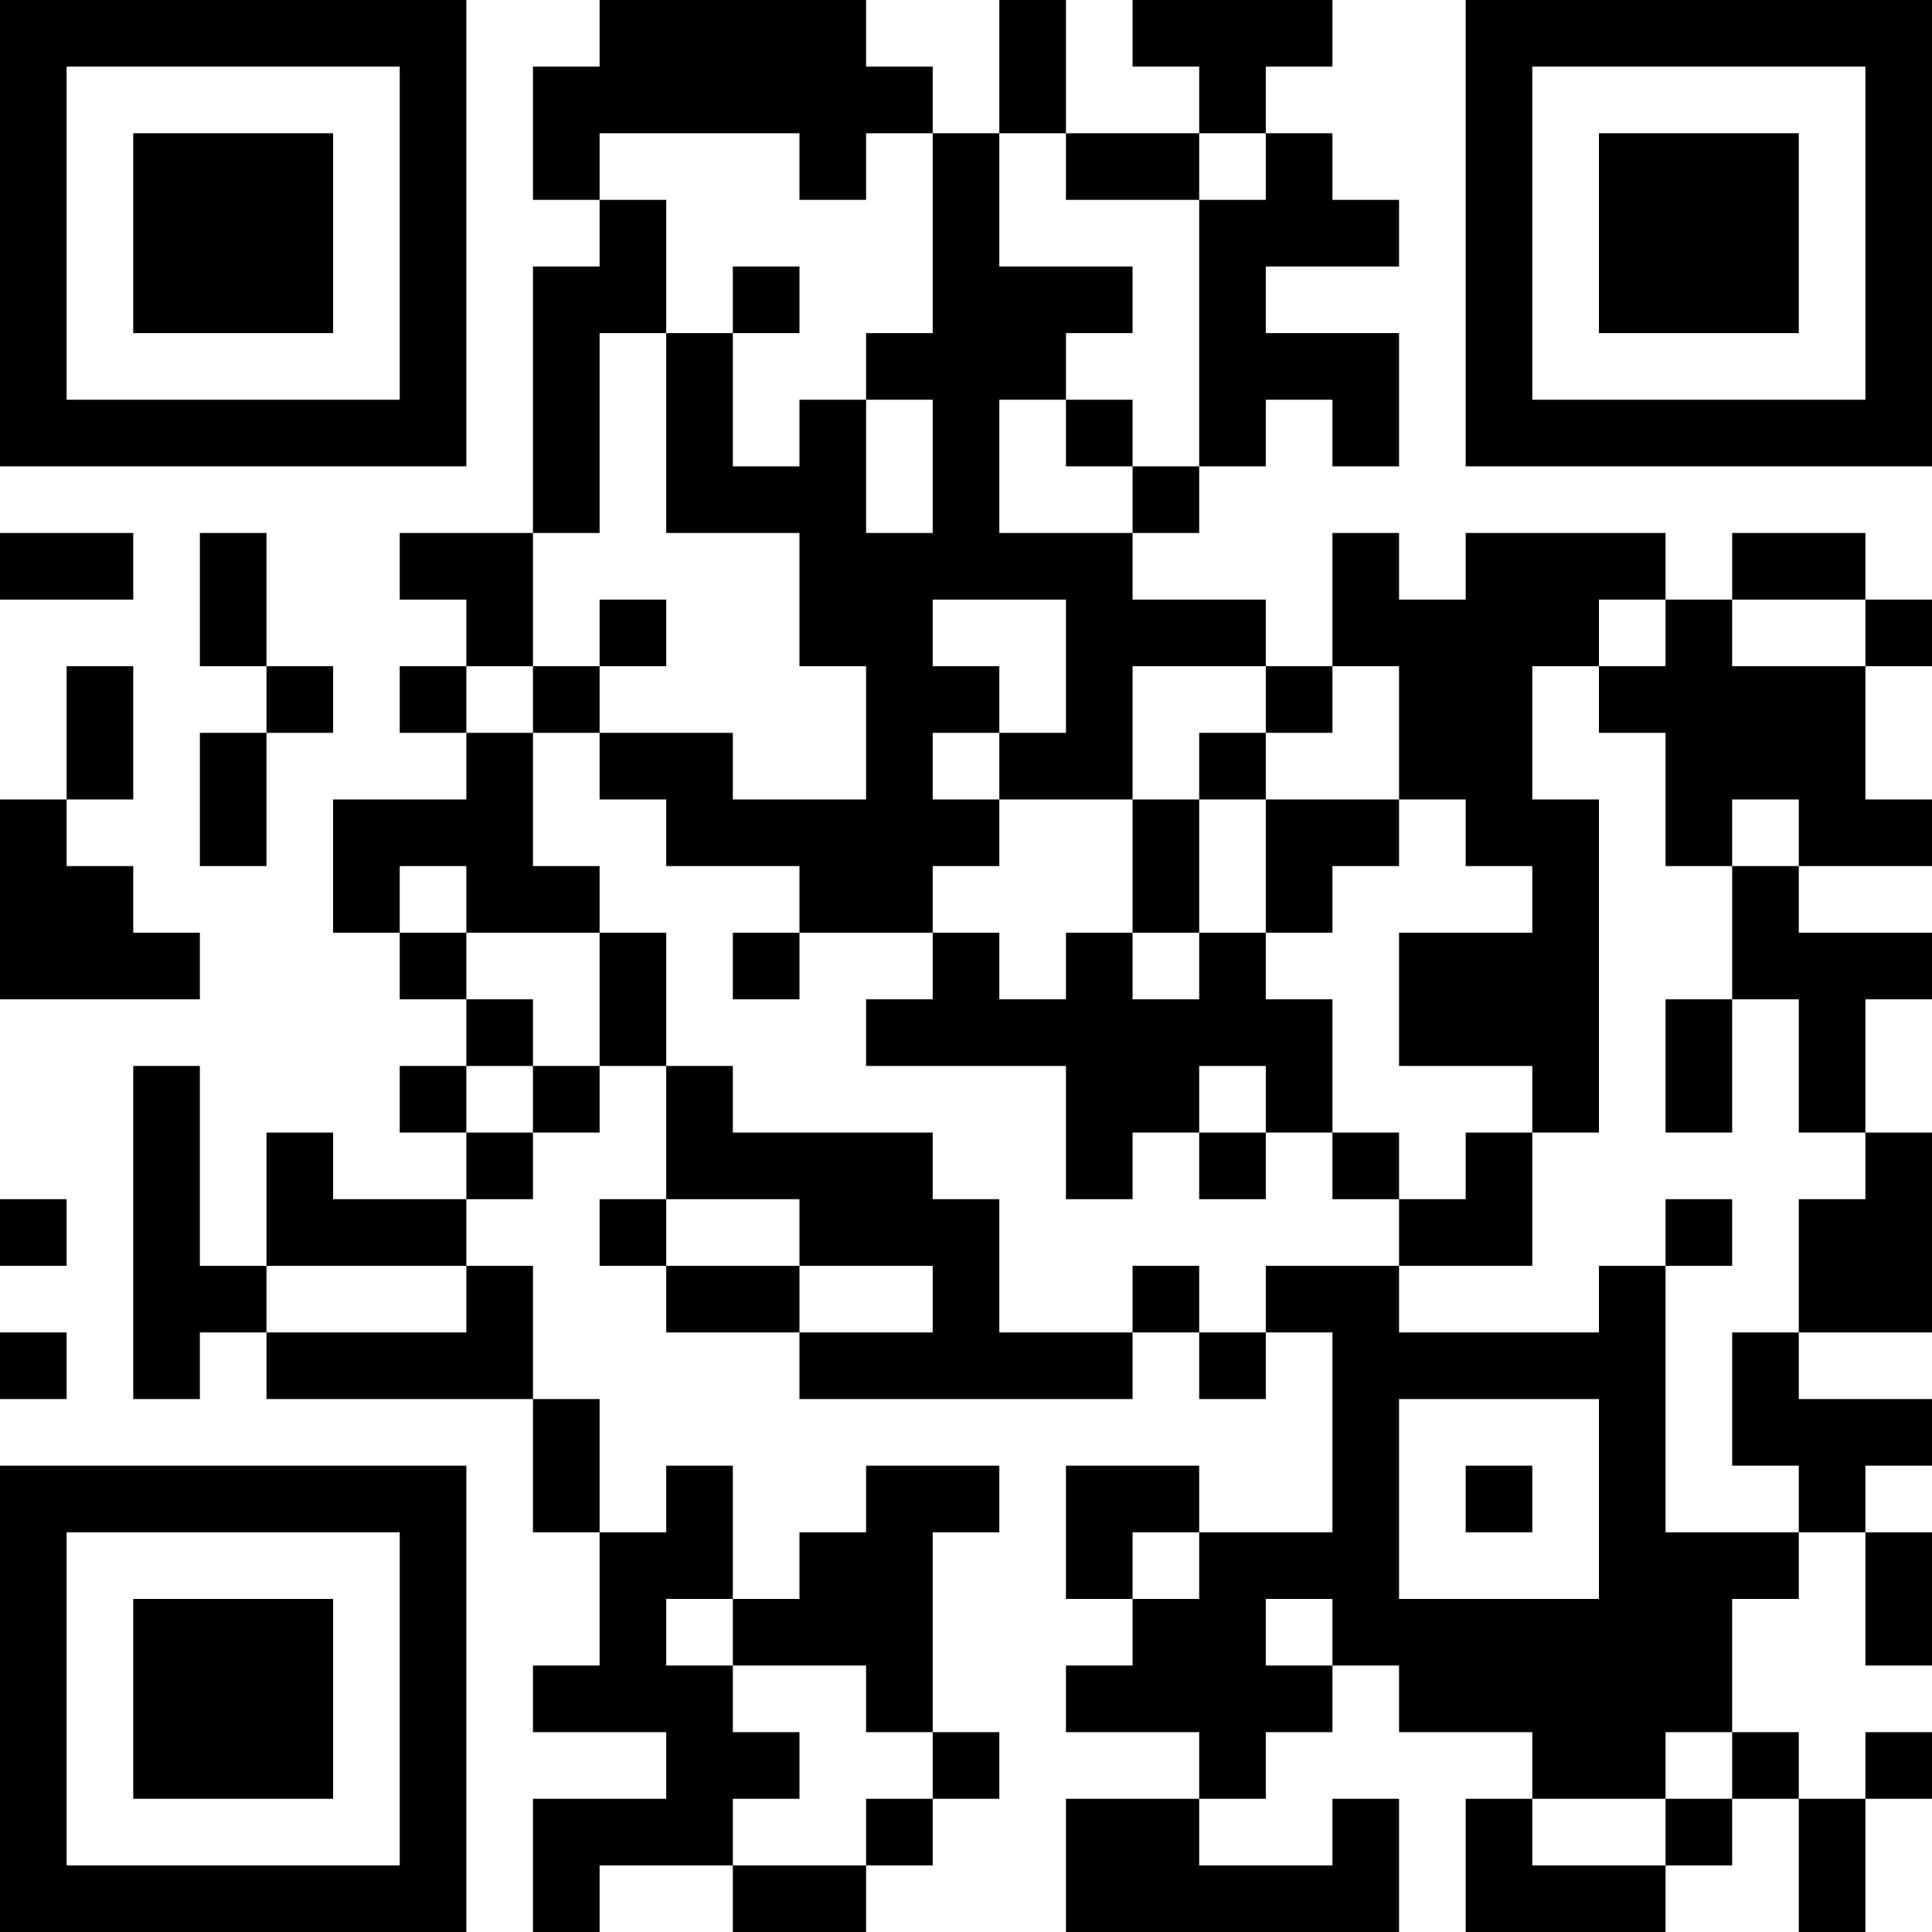 <?xml version="1.0" encoding="UTF-8"?>
<svg xmlns="http://www.w3.org/2000/svg" version="1.1" width="300" height="300" viewBox="0 0 300 300"><rect x="0" y="0" width="300" height="300" fill="#ffffff"/><g transform="scale(10.345)"><g transform="translate(0,0)"><path fill-rule="evenodd" d="M9 0L9 1L8 1L8 3L9 3L9 4L8 4L8 8L6 8L6 9L7 9L7 10L6 10L6 11L7 11L7 12L5 12L5 14L6 14L6 15L7 15L7 16L6 16L6 17L7 17L7 18L5 18L5 17L4 17L4 19L3 19L3 16L2 16L2 21L3 21L3 20L4 20L4 21L8 21L8 23L9 23L9 25L8 25L8 26L10 26L10 27L8 27L8 29L9 29L9 28L11 28L11 29L13 29L13 28L14 28L14 27L15 27L15 26L14 26L14 23L15 23L15 22L13 22L13 23L12 23L12 24L11 24L11 22L10 22L10 23L9 23L9 21L8 21L8 19L7 19L7 18L8 18L8 17L9 17L9 16L10 16L10 18L9 18L9 19L10 19L10 20L12 20L12 21L17 21L17 20L18 20L18 21L19 21L19 20L20 20L20 23L18 23L18 22L16 22L16 24L17 24L17 25L16 25L16 26L18 26L18 27L16 27L16 29L21 29L21 27L20 27L20 28L18 28L18 27L19 27L19 26L20 26L20 25L21 25L21 26L23 26L23 27L22 27L22 29L25 29L25 28L26 28L26 27L27 27L27 29L28 29L28 27L29 27L29 26L28 26L28 27L27 27L27 26L26 26L26 24L27 24L27 23L28 23L28 25L29 25L29 23L28 23L28 22L29 22L29 21L27 21L27 20L29 20L29 17L28 17L28 15L29 15L29 14L27 14L27 13L29 13L29 12L28 12L28 10L29 10L29 9L28 9L28 8L26 8L26 9L25 9L25 8L22 8L22 9L21 9L21 8L20 8L20 10L19 10L19 9L17 9L17 8L18 8L18 7L19 7L19 6L20 6L20 7L21 7L21 5L19 5L19 4L21 4L21 3L20 3L20 2L19 2L19 1L20 1L20 0L17 0L17 1L18 1L18 2L16 2L16 0L15 0L15 2L14 2L14 1L13 1L13 0ZM9 2L9 3L10 3L10 5L9 5L9 8L8 8L8 10L7 10L7 11L8 11L8 13L9 13L9 14L7 14L7 13L6 13L6 14L7 14L7 15L8 15L8 16L7 16L7 17L8 17L8 16L9 16L9 14L10 14L10 16L11 16L11 17L14 17L14 18L15 18L15 20L17 20L17 19L18 19L18 20L19 20L19 19L21 19L21 20L24 20L24 19L25 19L25 23L27 23L27 22L26 22L26 20L27 20L27 18L28 18L28 17L27 17L27 15L26 15L26 13L27 13L27 12L26 12L26 13L25 13L25 11L24 11L24 10L25 10L25 9L24 9L24 10L23 10L23 12L24 12L24 17L23 17L23 16L21 16L21 14L23 14L23 13L22 13L22 12L21 12L21 10L20 10L20 11L19 11L19 10L17 10L17 12L15 12L15 11L16 11L16 9L14 9L14 10L15 10L15 11L14 11L14 12L15 12L15 13L14 13L14 14L12 14L12 13L10 13L10 12L9 12L9 11L11 11L11 12L13 12L13 10L12 10L12 8L10 8L10 5L11 5L11 7L12 7L12 6L13 6L13 8L14 8L14 6L13 6L13 5L14 5L14 2L13 2L13 3L12 3L12 2ZM15 2L15 4L17 4L17 5L16 5L16 6L15 6L15 8L17 8L17 7L18 7L18 3L19 3L19 2L18 2L18 3L16 3L16 2ZM11 4L11 5L12 5L12 4ZM16 6L16 7L17 7L17 6ZM0 8L0 9L2 9L2 8ZM3 8L3 10L4 10L4 11L3 11L3 13L4 13L4 11L5 11L5 10L4 10L4 8ZM9 9L9 10L8 10L8 11L9 11L9 10L10 10L10 9ZM26 9L26 10L28 10L28 9ZM1 10L1 12L0 12L0 15L3 15L3 14L2 14L2 13L1 13L1 12L2 12L2 10ZM18 11L18 12L17 12L17 14L16 14L16 15L15 15L15 14L14 14L14 15L13 15L13 16L16 16L16 18L17 18L17 17L18 17L18 18L19 18L19 17L20 17L20 18L21 18L21 19L23 19L23 17L22 17L22 18L21 18L21 17L20 17L20 15L19 15L19 14L20 14L20 13L21 13L21 12L19 12L19 11ZM18 12L18 14L17 14L17 15L18 15L18 14L19 14L19 12ZM11 14L11 15L12 15L12 14ZM25 15L25 17L26 17L26 15ZM18 16L18 17L19 17L19 16ZM0 18L0 19L1 19L1 18ZM10 18L10 19L12 19L12 20L14 20L14 19L12 19L12 18ZM25 18L25 19L26 19L26 18ZM4 19L4 20L7 20L7 19ZM0 20L0 21L1 21L1 20ZM21 21L21 24L24 24L24 21ZM22 22L22 23L23 23L23 22ZM17 23L17 24L18 24L18 23ZM10 24L10 25L11 25L11 26L12 26L12 27L11 27L11 28L13 28L13 27L14 27L14 26L13 26L13 25L11 25L11 24ZM19 24L19 25L20 25L20 24ZM25 26L25 27L23 27L23 28L25 28L25 27L26 27L26 26ZM0 0L0 7L7 7L7 0ZM1 1L1 6L6 6L6 1ZM2 2L2 5L5 5L5 2ZM22 0L22 7L29 7L29 0ZM23 1L23 6L28 6L28 1ZM24 2L24 5L27 5L27 2ZM0 22L0 29L7 29L7 22ZM1 23L1 28L6 28L6 23ZM2 24L2 27L5 27L5 24Z" fill="#000000"/></g></g></svg>
